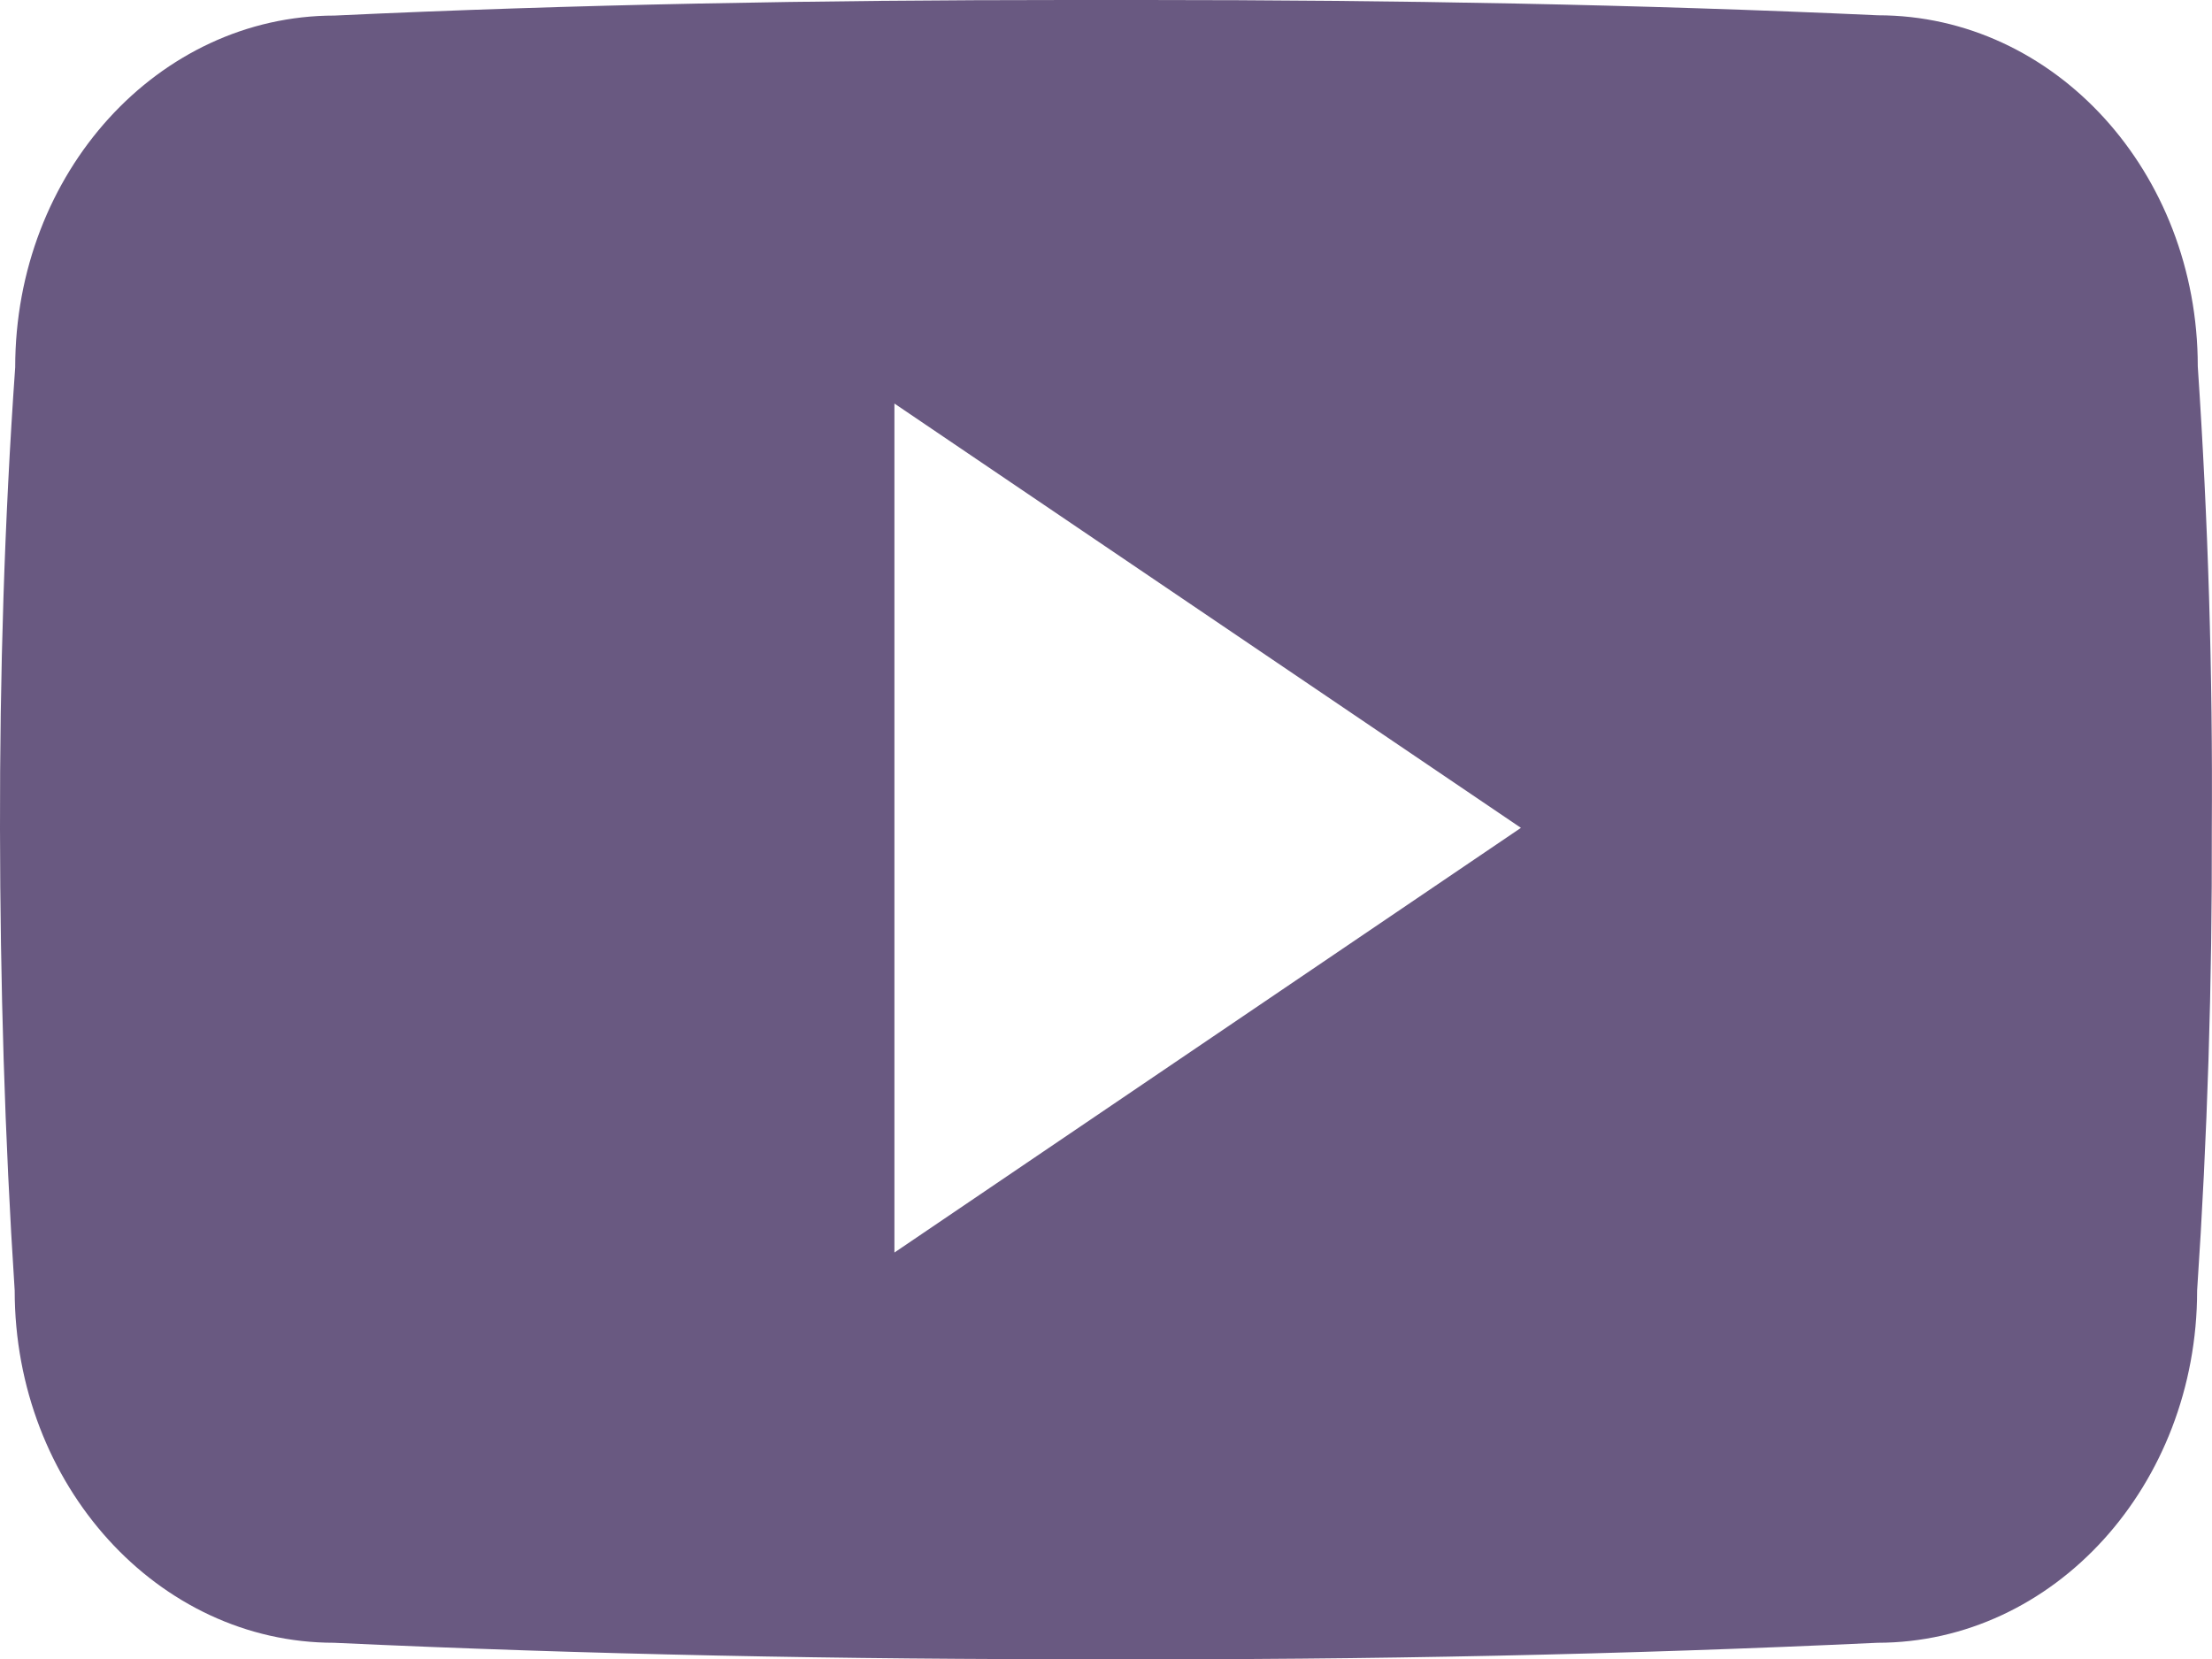 <svg id="logo-youtube" xmlns="http://www.w3.org/2000/svg" width="47.887" height="35.92" viewBox="0 0 47.887 35.92">
  <path id="logo-youtube-2" data-name="logo-youtube" d="M47.573,71.931c0-4.209-3.1-7.6-6.922-7.6C35.469,64.094,30.184,64,24.783,64H23.1c-5.388,0-10.682.094-15.864.337-3.816,0-6.913,3.4-6.913,7.614C.088,75.28-.011,78.61-.006,81.94s.1,6.663.318,10c0,4.209,3.1,7.624,6.913,7.624,5.444.253,11.028.365,16.706.355q8.531.028,16.706-.355c3.826,0,6.922-3.414,6.922-7.624.224-3.339.327-6.669.318-10.009Q47.91,76.936,47.573,71.931ZM19.357,91.116V72.736l13.563,9.186Z" transform="translate(0.006 -64)" fill="#695981"/>
</svg>
